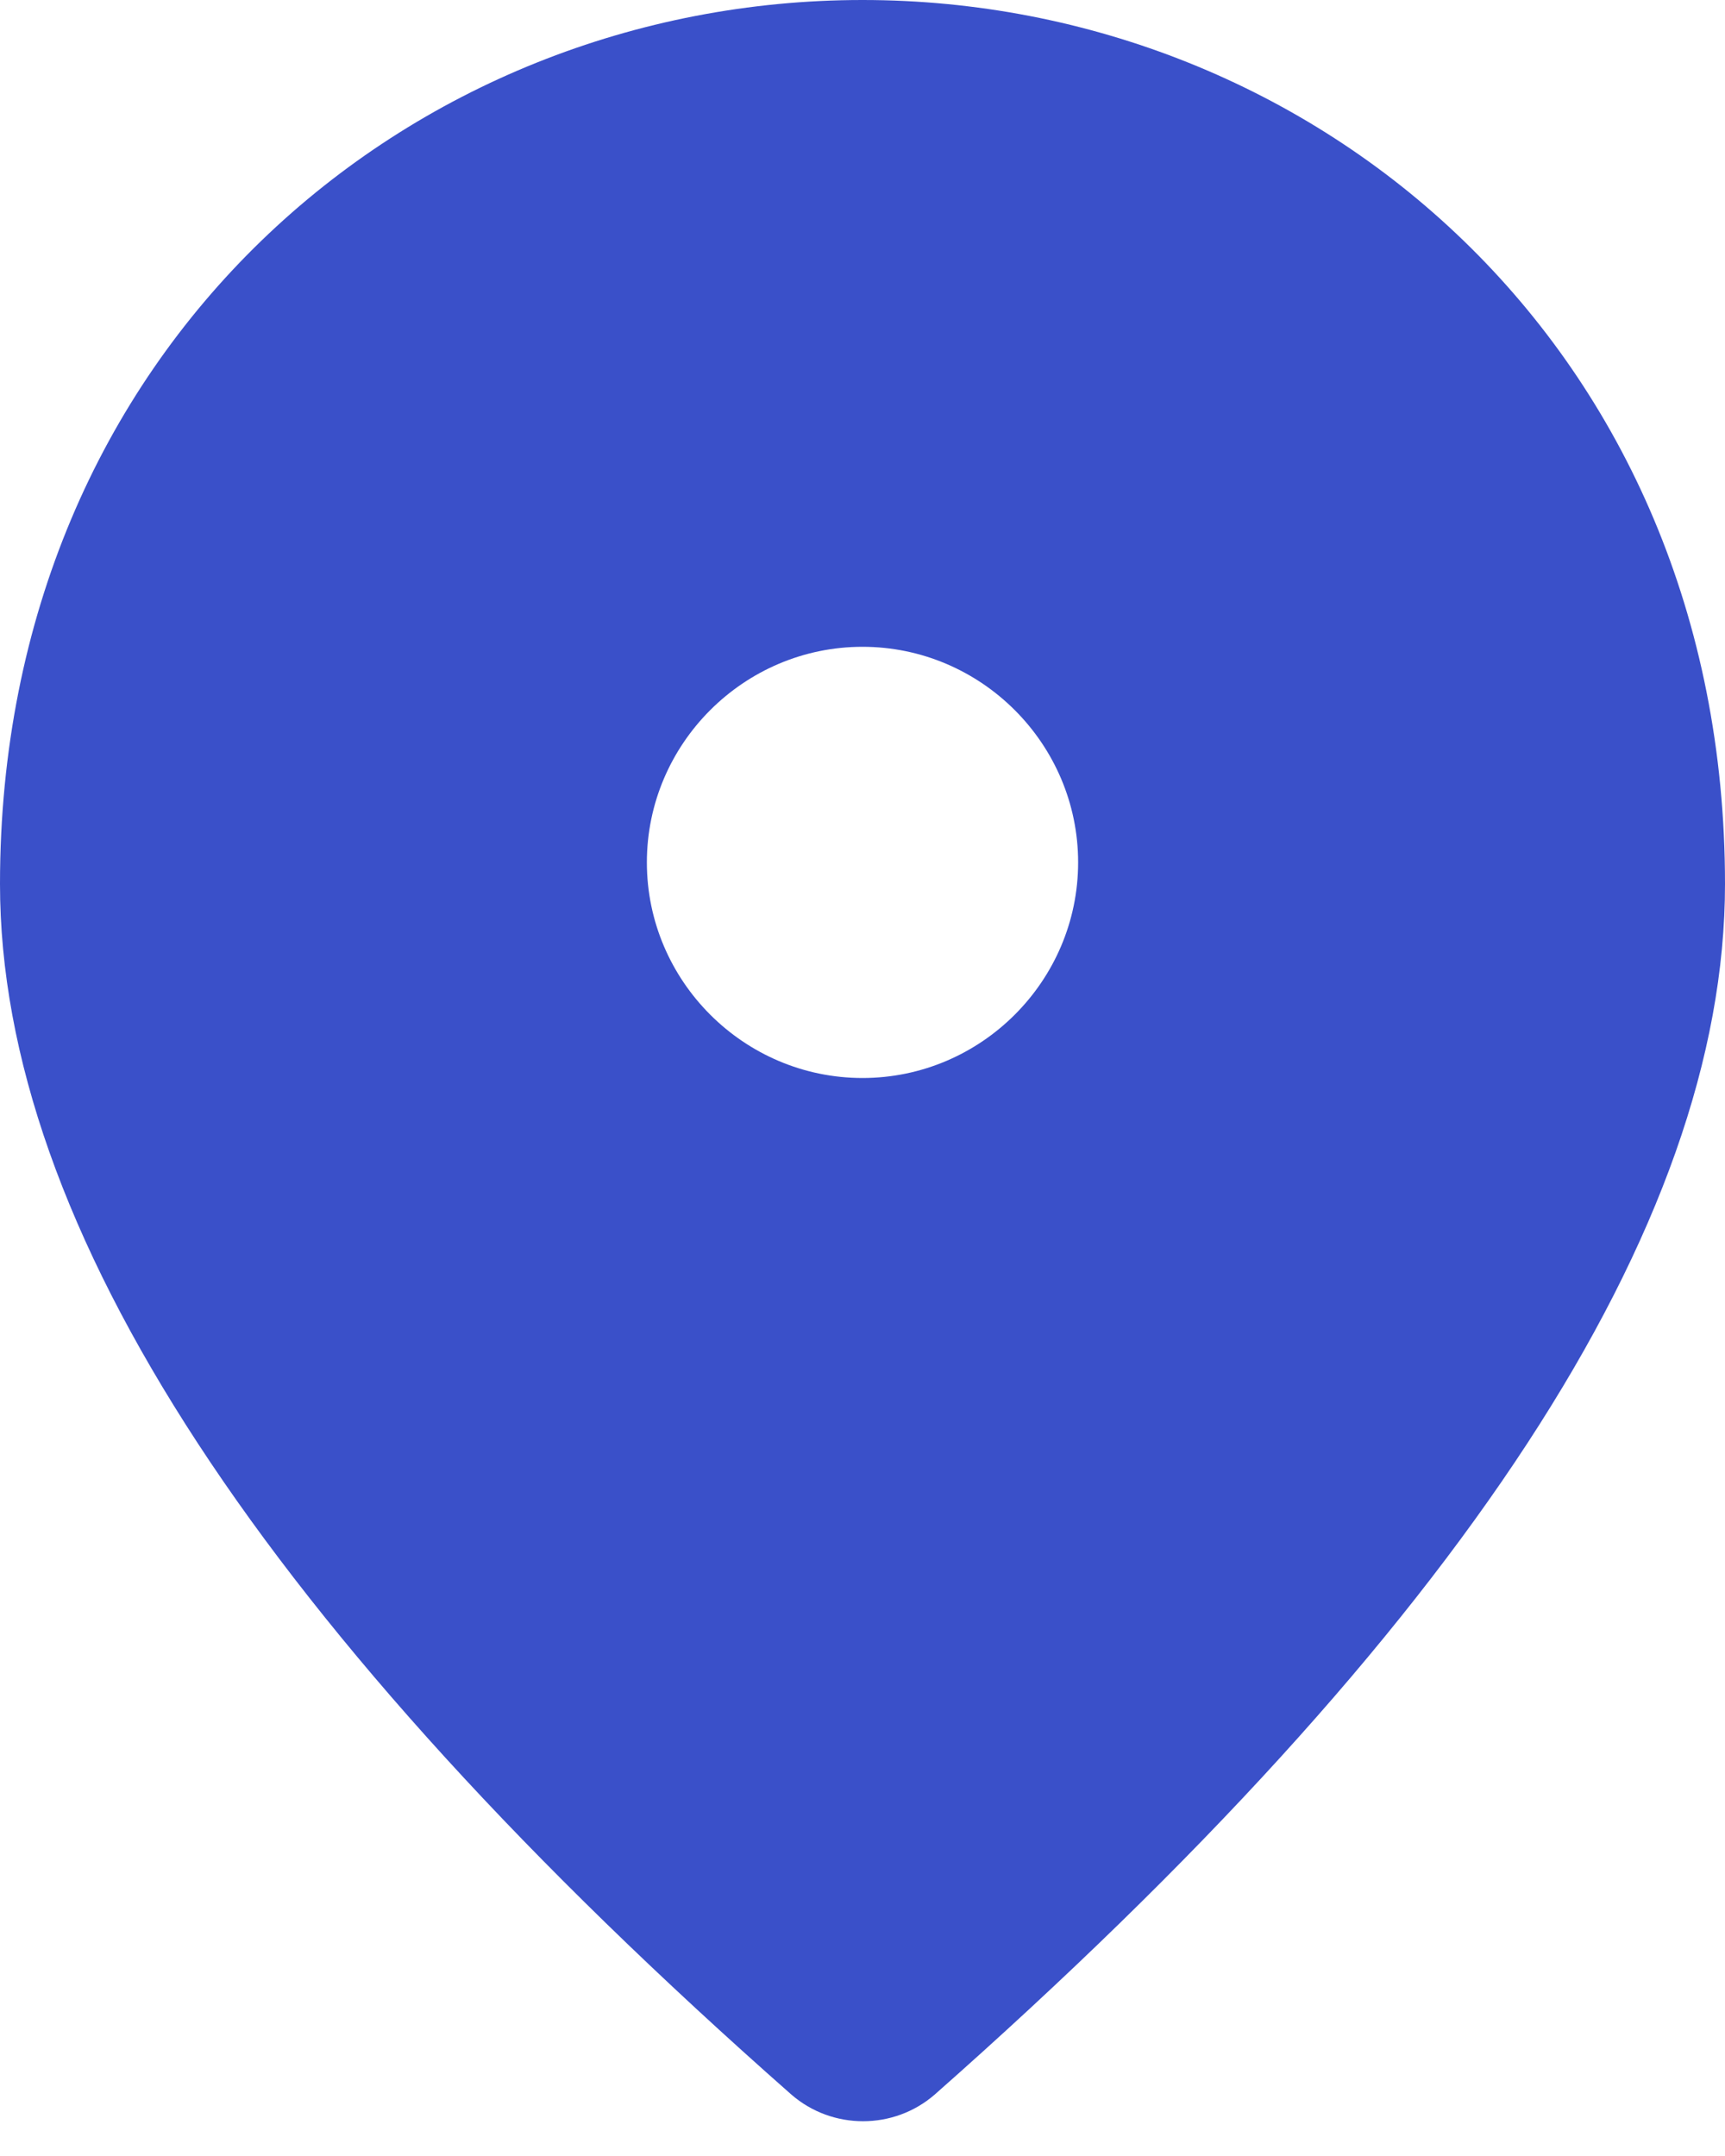 <svg width="24" height="30" viewBox="0 0 24 30" fill="none" xmlns="http://www.w3.org/2000/svg">
<path d="M12 0C5.7 0 0 4.83 0 12.3C0 17.07 3.675 22.68 11.01 29.145C11.58 29.64 12.435 29.64 13.005 29.145C20.325 22.68 24 17.07 24 12.3C24 4.83 18.3 0 12 0ZM12 15C10.35 15 9 13.65 9 12C9 10.35 10.35 9 12 9C13.65 9 15 10.35 15 12C15 13.65 13.65 15 12 15Z" fill="#3A50C9"/>
</svg>
